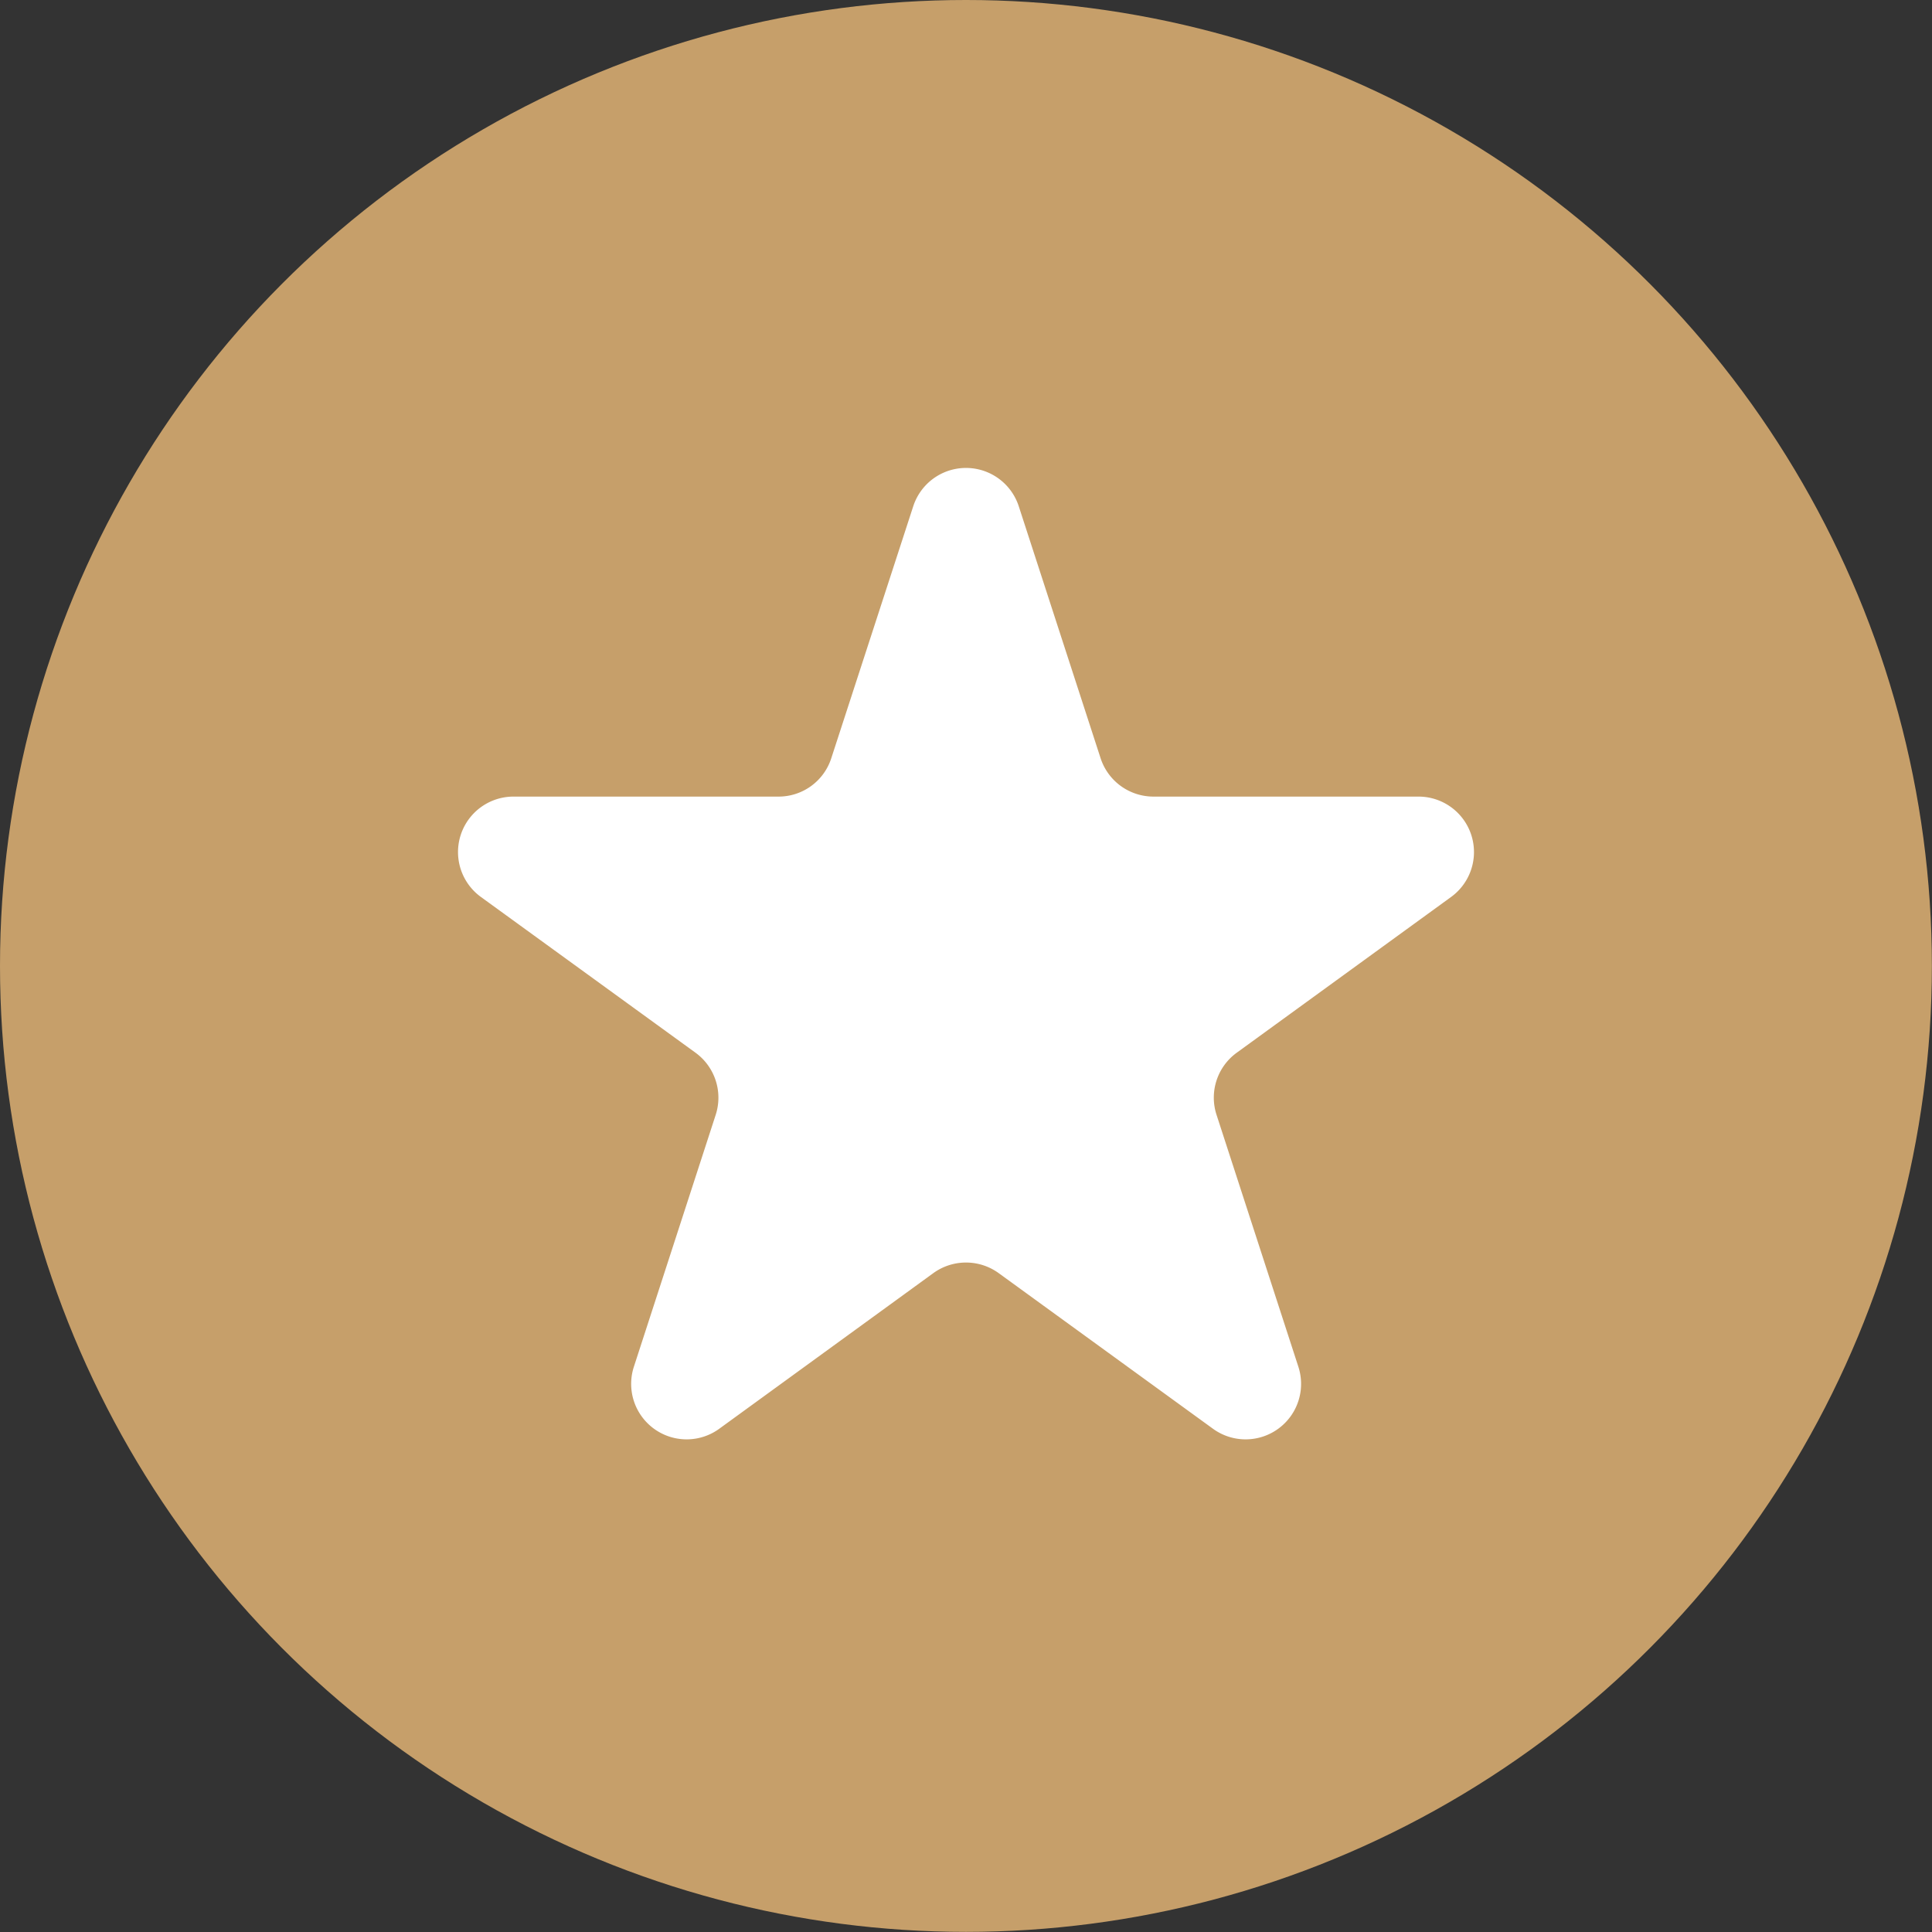<svg xmlns="http://www.w3.org/2000/svg" viewBox="0 0 158.81 158.81"><rect x="0" y="0" width="158.81" height="158.81" fill="#333333" stroke="none"/><defs><style>.cls-1{fill:#c69f6a;}.cls-2{fill:#fff;}</style></defs><g id="Layer_2" data-name="Layer 2"><g id="Layer_1-2" data-name="Layer 1"><circle class="cls-1" cx="79.4" cy="79.4" r="79.4"></circle><path class="cls-2" d="M83.74,41.61l6.73,20.72a4.57,4.57,0,0,0,4.34,3.15H116.6a4.56,4.56,0,0,1,2.68,8.25L101.65,86.54a4.56,4.56,0,0,0-1.65,5.1l6.73,20.72a4.56,4.56,0,0,1-7,5.1L82.09,104.65a4.58,4.58,0,0,0-5.37,0L59.1,117.46a4.56,4.56,0,0,1-7-5.1l6.73-20.72a4.57,4.57,0,0,0-1.65-5.1L39.53,73.73a4.56,4.56,0,0,1,2.68-8.25H64a4.55,4.55,0,0,0,4.33-3.15l6.74-20.72A4.56,4.56,0,0,1,83.74,41.61Z"></path></g></g></svg>